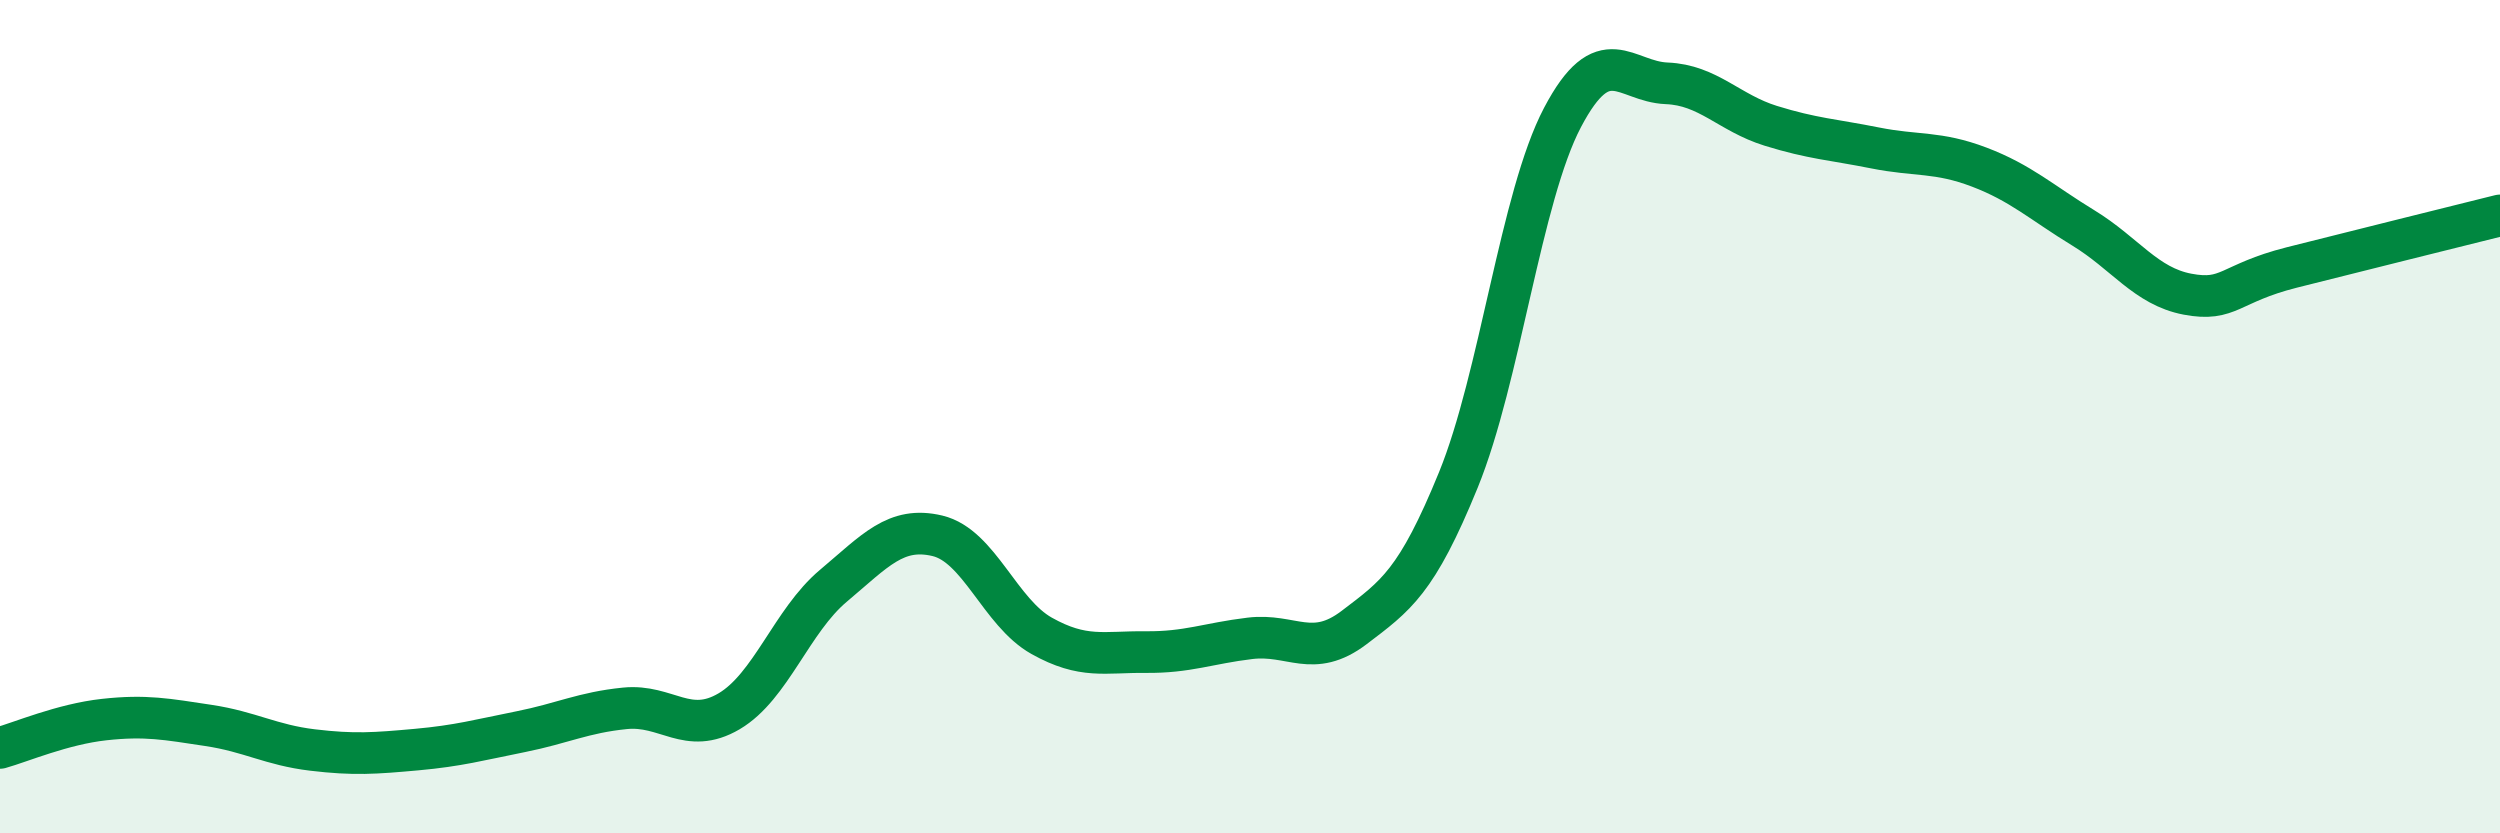 
    <svg width="60" height="20" viewBox="0 0 60 20" xmlns="http://www.w3.org/2000/svg">
      <path
        d="M 0,17.95 C 0.5,17.81 1.5,17.38 2.5,17.27 C 3.5,17.16 4,17.26 5,17.41 C 6,17.56 6.5,17.88 7.5,18 C 8.5,18.12 9,18.08 10,17.99 C 11,17.9 11.5,17.76 12.5,17.56 C 13.5,17.36 14,17.1 15,17 C 16,16.9 16.5,17.66 17.5,17.07 C 18.5,16.48 19,14.9 20,14.06 C 21,13.22 21.5,12.62 22.5,12.86 C 23.5,13.1 24,14.7 25,15.26 C 26,15.82 26.5,15.64 27.5,15.65 C 28.5,15.66 29,15.44 30,15.32 C 31,15.2 31.5,15.82 32.5,15.06 C 33.5,14.3 34,13.97 35,11.52 C 36,9.07 36.5,4.72 37.5,2.82 C 38.5,0.92 39,1.96 40,2 C 41,2.04 41.5,2.71 42.5,3.02 C 43.5,3.33 44,3.35 45,3.55 C 46,3.75 46.5,3.63 47.5,4.01 C 48.5,4.39 49,4.86 50,5.47 C 51,6.08 51.5,6.87 52.5,7.06 C 53.5,7.25 53.5,6.8 55,6.42 C 56.5,6.04 59,5.42 60,5.17L60 20L0 20Z"
        fill="#008740"
        opacity="0.1"
        stroke-linecap="round"
        stroke-linejoin="round"
      />
      <path
        d="M 0,17.95 C 0.5,17.81 1.5,17.38 2.5,17.27 C 3.5,17.16 4,17.26 5,17.41 C 6,17.56 6.5,17.88 7.5,18 C 8.5,18.12 9,18.08 10,17.99 C 11,17.9 11.5,17.76 12.5,17.56 C 13.5,17.36 14,17.1 15,17 C 16,16.9 16.5,17.66 17.5,17.07 C 18.5,16.48 19,14.9 20,14.06 C 21,13.22 21.5,12.62 22.5,12.86 C 23.5,13.1 24,14.7 25,15.26 C 26,15.82 26.5,15.64 27.5,15.65 C 28.5,15.66 29,15.44 30,15.32 C 31,15.2 31.5,15.82 32.5,15.06 C 33.5,14.3 34,13.97 35,11.52 C 36,9.07 36.5,4.72 37.5,2.82 C 38.5,0.92 39,1.96 40,2 C 41,2.04 41.5,2.71 42.5,3.02 C 43.5,3.33 44,3.35 45,3.55 C 46,3.75 46.5,3.63 47.5,4.01 C 48.5,4.39 49,4.86 50,5.47 C 51,6.08 51.5,6.87 52.5,7.06 C 53.5,7.25 53.5,6.8 55,6.42 C 56.5,6.04 59,5.42 60,5.17"
        stroke="#008740"
        stroke-width="1"
        fill="none"
        stroke-linecap="round"
        stroke-linejoin="round"
      />
    </svg>
  